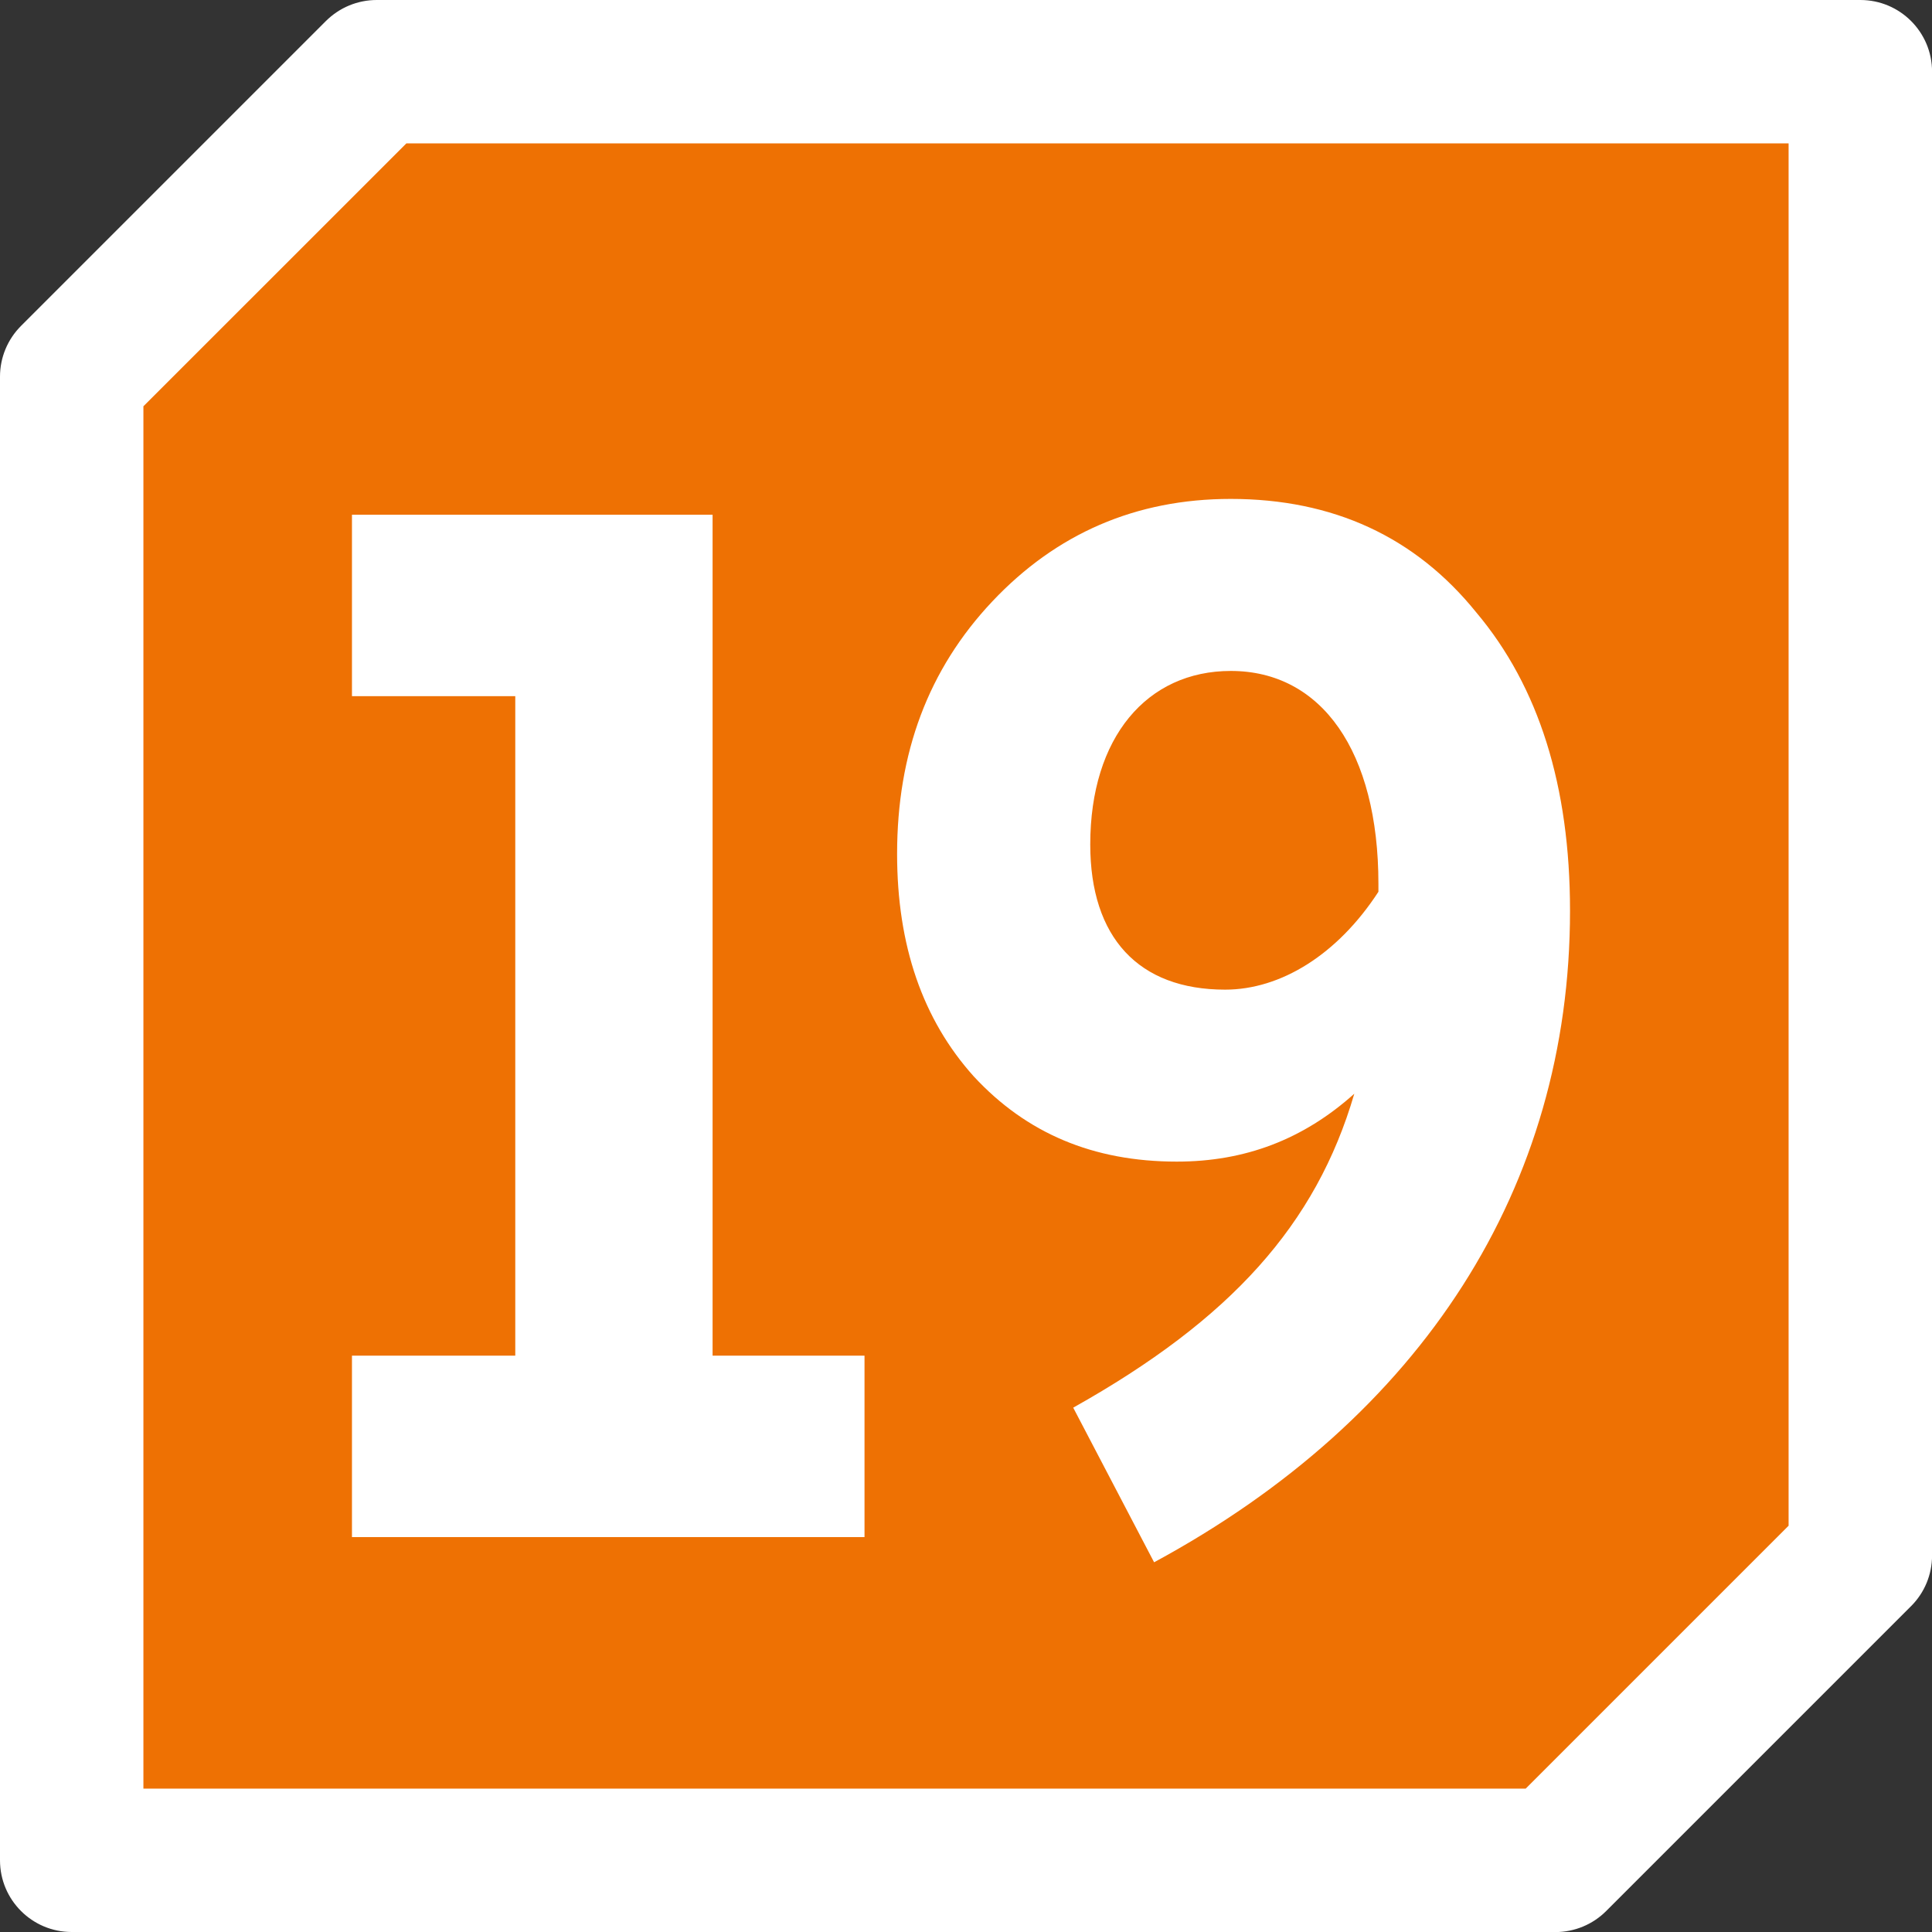<?xml version="1.0" encoding="UTF-8"?><svg id="uuid-dba40b96-56b5-4b9f-a3c0-4170c55b5f92" xmlns="http://www.w3.org/2000/svg" xmlns:xlink="http://www.w3.org/1999/xlink" viewBox="0 0 28.346 28.346"><rect x="0" y="0" width="28.346" height="28.346" fill="#333333" stroke="none"/><defs><style>.uuid-8fb0275c-36da-482a-96b5-ffaf70859784{fill:none;}.uuid-8fb0275c-36da-482a-96b5-ffaf70859784,.uuid-d223e90a-d10e-4170-a435-6d108bd85190,.uuid-3f7cfc71-e201-4318-b66c-b7ad53d2ca58{stroke-width:0px;}.uuid-d223e90a-d10e-4170-a435-6d108bd85190{fill:#fff;}.uuid-e35b7126-8003-4a30-b5ff-36a279f8c4c0{clip-path:url(#uuid-071f0538-b174-41de-8ad3-b70a8c942dbe);}.uuid-283c2fd7-b856-4ae8-8aa0-790726f0b8ee{clip-path:url(#uuid-9964cc85-0c00-451a-b447-a13fa26dc1fc);}.uuid-3f7cfc71-e201-4318-b66c-b7ad53d2ca58{fill:#ee7103;}</style><clipPath id="uuid-9964cc85-0c00-451a-b447-a13fa26dc1fc"><rect class="uuid-8fb0275c-36da-482a-96b5-ffaf70859784" width="28.346" height="28.346"/></clipPath><clipPath id="uuid-071f0538-b174-41de-8ad3-b70a8c942dbe"><rect class="uuid-8fb0275c-36da-482a-96b5-ffaf70859784" x="0" width="28.346" height="28.346"/></clipPath></defs><g id="uuid-59ce0ba5-6395-437e-a86f-f8fd9435d54c"><g class="uuid-283c2fd7-b856-4ae8-8aa0-790726f0b8ee"><g class="uuid-e35b7126-8003-4a30-b5ff-36a279f8c4c0"><path class="uuid-3f7cfc71-e201-4318-b66c-b7ad53d2ca58" d="m22.821,27.294H1.052V5.526c1.747-1.747,2.726-2.726,4.474-4.474h21.768v21.768c-1.747,1.747-2.726,2.726-4.474,4.474"/><path class="uuid-d223e90a-d10e-4170-a435-6d108bd85190" d="m22.821,28.346H1.052C.471,28.346 0,27.875 0,27.294V5.526C0,5.246.111,4.979.309,4.781L4.782.308C4.98.111,5.247 0,5.527 0h21.768c.581,0,1.052.471,1.052,1.052v21.769c0,.279-.11.547-.308.744l-4.474,4.474c-.197.197-.465.308-.744.308Zm-20.717-2.104h20.281l3.857-3.857V2.104H5.962l-3.858,3.857v20.281Z"/><path class="uuid-d223e90a-d10e-4170-a435-6d108bd85190" d="m12.684,19.89v2.662h-7.52v-2.662h2.396v-9.676h-2.396v-2.662h5.291v12.338h2.229Z"/><path class="uuid-d223e90a-d10e-4170-a435-6d108bd85190" d="m16.933,22.922l-1.187-2.269c2.312-1.296,3.562-2.685,4.124-4.606-.75.672-1.604.996-2.604.996-1.229,0-2.208-.417-2.979-1.25-.75-.834-1.125-1.922-1.125-3.264,0-1.481.458-2.709,1.396-3.704s2.104-1.505,3.499-1.505c1.5,0,2.708.556,3.604,1.667.916,1.088,1.374,2.546,1.374,4.375,0,4.051-2.166,7.431-6.103,9.56Zm1.042-8.402c.812,0,1.646-.509,2.249-1.436v-.115c0-1.944-.833-3.125-2.166-3.125-1.229,0-2.062.973-2.062,2.546,0,1.366.709,2.13,1.979,2.13Z"/></g></g></g></svg>